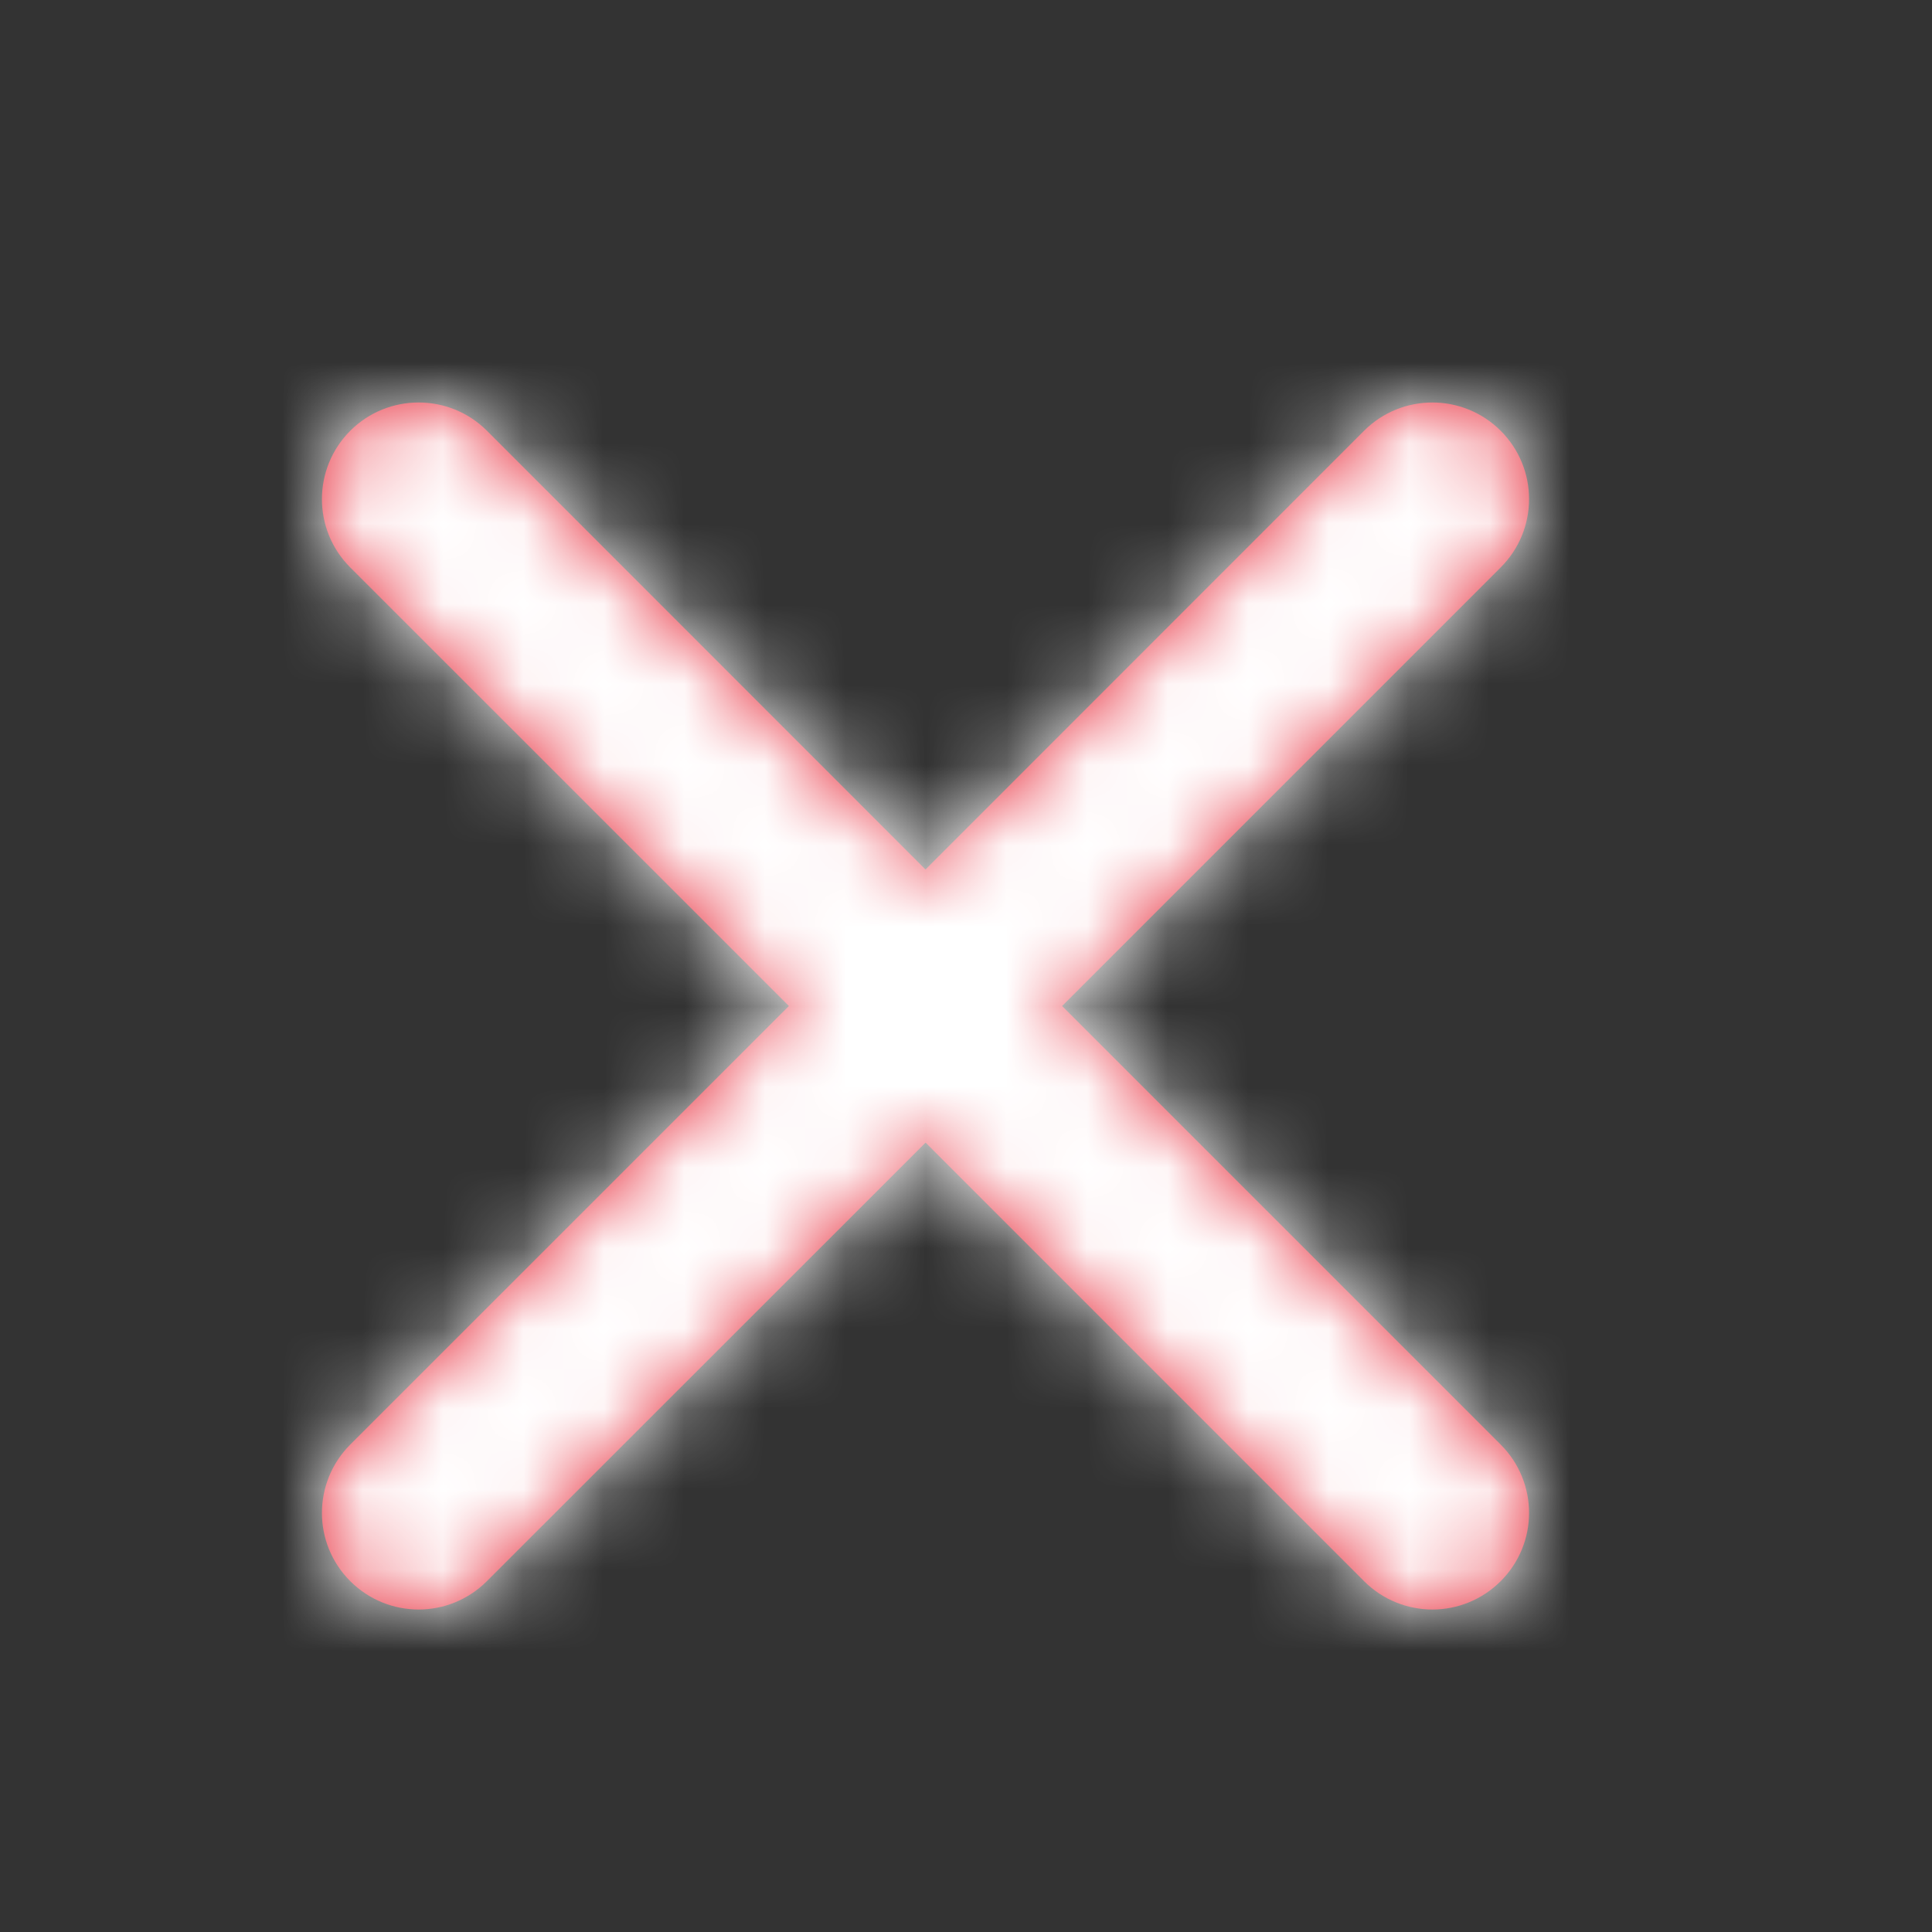 <svg xmlns="http://www.w3.org/2000/svg" xmlns:xlink="http://www.w3.org/1999/xlink" width="24" height="24" viewBox="0 0 24 24">
    <rect x="0" y="0" width="24" height="24" fill="#333333" stroke="none"/>
    <defs>
        <path id="8f7ue9rh4a" d="M9.194 7.497l5.448-5.448c.47-.469.47-1.229 0-1.698-.468-.467-1.227-.469-1.697 0l-5.448 5.45L2.048.35C1.58-.117.82-.117.351.351c-.469.47-.469 1.23 0 1.698L5.8 7.497.351 12.945c-.469.47-.469 1.228 0 1.697.235.234.541.352.85.352.306 0 .613-.118.847-.352l5.45-5.448 5.447 5.448c.234.234.542.352.85.352.305 0 .613-.118.847-.352.47-.469.47-1.228 0-1.697L9.194 7.497z"/>
    </defs>
    <g fill="none" fill-rule="evenodd" transform="translate(4 5)">
        <mask id="zezbnm6vfb" fill="#fff">
            <use xlink:href="#8f7ue9rh4a"/>
        </mask>
        <use fill="#E72938" xlink:href="#8f7ue9rh4a"/>
        <g fill="#FFF" mask="url(#zezbnm6vfb)">
            <path d="M0 0H24V24H0z" transform="translate(-4 -4)"/>
        </g>
    </g>
</svg>
